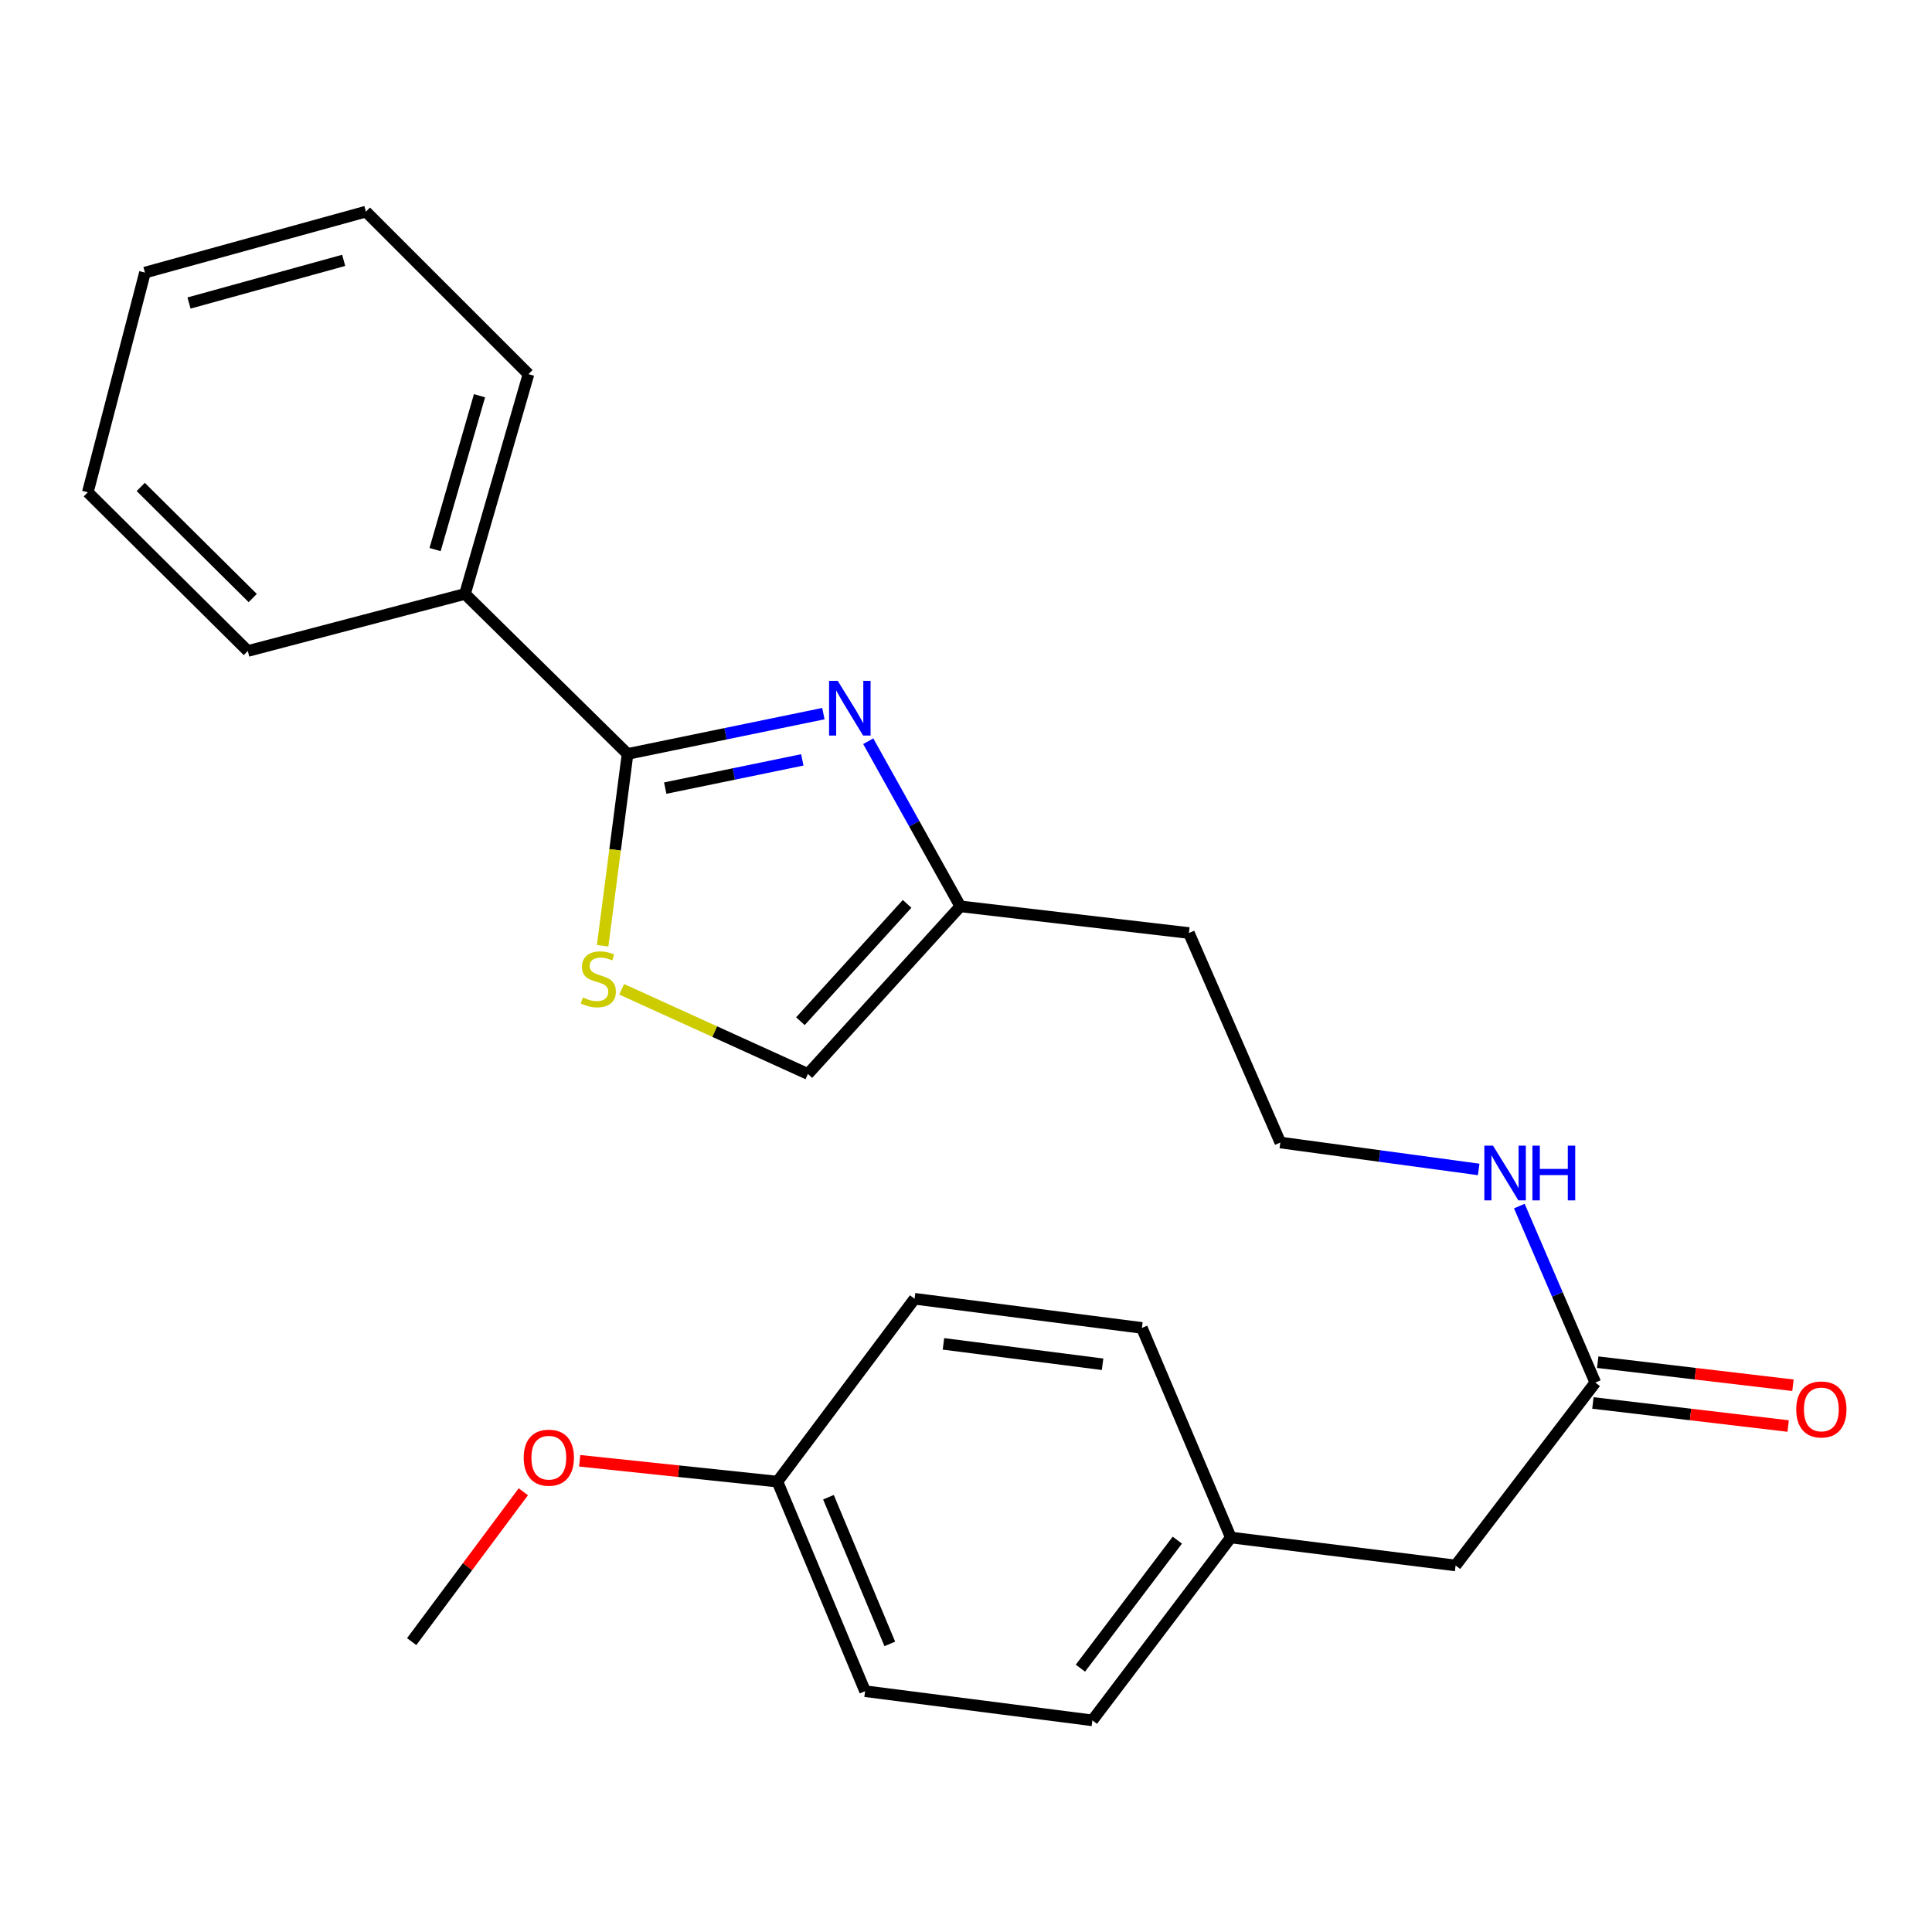 <?xml version='1.0' encoding='iso-8859-1'?>
<svg version='1.1' baseProfile='full'
              xmlns='http://www.w3.org/2000/svg'
                      xmlns:rdkit='http://www.rdkit.org/xml'
                      xmlns:xlink='http://www.w3.org/1999/xlink'
                  xml:space='preserve'
width='1000px' height='1000px' viewBox='0 0 1000 1000'>
<!-- END OF HEADER -->
<rect style='opacity:1.0;fill:#FFFFFF;stroke:none' width='1000' height='1000' x='0' y='0'> </rect>
<path class='bond-0' d='M 426.189,369.37 L 375.508,379.803' style='fill:none;fill-rule:evenodd;stroke:#0000FF;stroke-width:6px;stroke-linecap:butt;stroke-linejoin:miter;stroke-opacity:1' />
<path class='bond-0' d='M 375.508,379.803 L 324.826,390.237' style='fill:none;fill-rule:evenodd;stroke:#000000;stroke-width:6px;stroke-linecap:butt;stroke-linejoin:miter;stroke-opacity:1' />
<path class='bond-0' d='M 415.27,393.314 L 379.793,400.618' style='fill:none;fill-rule:evenodd;stroke:#0000FF;stroke-width:6px;stroke-linecap:butt;stroke-linejoin:miter;stroke-opacity:1' />
<path class='bond-0' d='M 379.793,400.618 L 344.315,407.922' style='fill:none;fill-rule:evenodd;stroke:#000000;stroke-width:6px;stroke-linecap:butt;stroke-linejoin:miter;stroke-opacity:1' />
<path class='bond-2' d='M 449.4,383.65 L 473.233,426.388' style='fill:none;fill-rule:evenodd;stroke:#0000FF;stroke-width:6px;stroke-linecap:butt;stroke-linejoin:miter;stroke-opacity:1' />
<path class='bond-2' d='M 473.233,426.388 L 497.067,469.127' style='fill:none;fill-rule:evenodd;stroke:#000000;stroke-width:6px;stroke-linecap:butt;stroke-linejoin:miter;stroke-opacity:1' />
<path class='bond-1' d='M 324.826,390.237 L 318.372,439.88' style='fill:none;fill-rule:evenodd;stroke:#000000;stroke-width:6px;stroke-linecap:butt;stroke-linejoin:miter;stroke-opacity:1' />
<path class='bond-1' d='M 318.372,439.88 L 311.919,489.523' style='fill:none;fill-rule:evenodd;stroke:#CCCC00;stroke-width:6px;stroke-linecap:butt;stroke-linejoin:miter;stroke-opacity:1' />
<path class='bond-5' d='M 324.826,390.237 L 240.683,307.417' style='fill:none;fill-rule:evenodd;stroke:#000000;stroke-width:6px;stroke-linecap:butt;stroke-linejoin:miter;stroke-opacity:1' />
<path class='bond-24' d='M 321.761,512.057 L 369.969,533.968' style='fill:none;fill-rule:evenodd;stroke:#CCCC00;stroke-width:6px;stroke-linecap:butt;stroke-linejoin:miter;stroke-opacity:1' />
<path class='bond-24' d='M 369.969,533.968 L 418.178,555.879' style='fill:none;fill-rule:evenodd;stroke:#000000;stroke-width:6px;stroke-linecap:butt;stroke-linejoin:miter;stroke-opacity:1' />
<path class='bond-3' d='M 497.067,469.127 L 418.178,555.879' style='fill:none;fill-rule:evenodd;stroke:#000000;stroke-width:6px;stroke-linecap:butt;stroke-linejoin:miter;stroke-opacity:1' />
<path class='bond-3' d='M 469.511,467.842 L 414.289,528.569' style='fill:none;fill-rule:evenodd;stroke:#000000;stroke-width:6px;stroke-linecap:butt;stroke-linejoin:miter;stroke-opacity:1' />
<path class='bond-9' d='M 497.067,469.127 L 615.377,482.928' style='fill:none;fill-rule:evenodd;stroke:#000000;stroke-width:6px;stroke-linecap:butt;stroke-linejoin:miter;stroke-opacity:1' />
<path class='bond-4' d='M 825.729,715.617 L 806.066,669.942' style='fill:none;fill-rule:evenodd;stroke:#000000;stroke-width:6px;stroke-linecap:butt;stroke-linejoin:miter;stroke-opacity:1' />
<path class='bond-4' d='M 806.066,669.942 L 786.402,624.266' style='fill:none;fill-rule:evenodd;stroke:#0000FF;stroke-width:6px;stroke-linecap:butt;stroke-linejoin:miter;stroke-opacity:1' />
<path class='bond-6' d='M 824.482,726.17 L 875.01,732.14' style='fill:none;fill-rule:evenodd;stroke:#000000;stroke-width:6px;stroke-linecap:butt;stroke-linejoin:miter;stroke-opacity:1' />
<path class='bond-6' d='M 875.01,732.14 L 925.537,738.111' style='fill:none;fill-rule:evenodd;stroke:#FF0000;stroke-width:6px;stroke-linecap:butt;stroke-linejoin:miter;stroke-opacity:1' />
<path class='bond-6' d='M 826.976,705.065 L 877.504,711.036' style='fill:none;fill-rule:evenodd;stroke:#000000;stroke-width:6px;stroke-linecap:butt;stroke-linejoin:miter;stroke-opacity:1' />
<path class='bond-6' d='M 877.504,711.036 L 928.031,717.006' style='fill:none;fill-rule:evenodd;stroke:#FF0000;stroke-width:6px;stroke-linecap:butt;stroke-linejoin:miter;stroke-opacity:1' />
<path class='bond-8' d='M 825.729,715.617 L 753.416,810.28' style='fill:none;fill-rule:evenodd;stroke:#000000;stroke-width:6px;stroke-linecap:butt;stroke-linejoin:miter;stroke-opacity:1' />
<path class='bond-18' d='M 240.683,307.417 L 273.539,193.663' style='fill:none;fill-rule:evenodd;stroke:#000000;stroke-width:6px;stroke-linecap:butt;stroke-linejoin:miter;stroke-opacity:1' />
<path class='bond-18' d='M 225.195,284.456 L 248.194,204.829' style='fill:none;fill-rule:evenodd;stroke:#000000;stroke-width:6px;stroke-linecap:butt;stroke-linejoin:miter;stroke-opacity:1' />
<path class='bond-19' d='M 240.683,307.417 L 128.264,336.956' style='fill:none;fill-rule:evenodd;stroke:#000000;stroke-width:6px;stroke-linecap:butt;stroke-linejoin:miter;stroke-opacity:1' />
<path class='bond-7' d='M 765.361,605.298 L 714.029,598.333' style='fill:none;fill-rule:evenodd;stroke:#0000FF;stroke-width:6px;stroke-linecap:butt;stroke-linejoin:miter;stroke-opacity:1' />
<path class='bond-7' d='M 714.029,598.333 L 662.697,591.369' style='fill:none;fill-rule:evenodd;stroke:#000000;stroke-width:6px;stroke-linecap:butt;stroke-linejoin:miter;stroke-opacity:1' />
<path class='bond-10' d='M 753.416,810.28 L 637.077,795.805' style='fill:none;fill-rule:evenodd;stroke:#000000;stroke-width:6px;stroke-linecap:butt;stroke-linejoin:miter;stroke-opacity:1' />
<path class='bond-12' d='M 615.377,482.928 L 662.697,591.369' style='fill:none;fill-rule:evenodd;stroke:#000000;stroke-width:6px;stroke-linecap:butt;stroke-linejoin:miter;stroke-opacity:1' />
<path class='bond-13' d='M 637.077,795.805 L 591.045,687.33' style='fill:none;fill-rule:evenodd;stroke:#000000;stroke-width:6px;stroke-linecap:butt;stroke-linejoin:miter;stroke-opacity:1' />
<path class='bond-14' d='M 637.077,795.805 L 565.413,890.456' style='fill:none;fill-rule:evenodd;stroke:#000000;stroke-width:6px;stroke-linecap:butt;stroke-linejoin:miter;stroke-opacity:1' />
<path class='bond-14' d='M 609.385,797.175 L 559.22,863.431' style='fill:none;fill-rule:evenodd;stroke:#000000;stroke-width:6px;stroke-linecap:butt;stroke-linejoin:miter;stroke-opacity:1' />
<path class='bond-11' d='M 402.393,766.88 L 447.764,875.356' style='fill:none;fill-rule:evenodd;stroke:#000000;stroke-width:6px;stroke-linecap:butt;stroke-linejoin:miter;stroke-opacity:1' />
<path class='bond-11' d='M 428.804,774.951 L 460.564,850.884' style='fill:none;fill-rule:evenodd;stroke:#000000;stroke-width:6px;stroke-linecap:butt;stroke-linejoin:miter;stroke-opacity:1' />
<path class='bond-17' d='M 402.393,766.88 L 351.219,761.488' style='fill:none;fill-rule:evenodd;stroke:#000000;stroke-width:6px;stroke-linecap:butt;stroke-linejoin:miter;stroke-opacity:1' />
<path class='bond-17' d='M 351.219,761.488 L 300.045,756.096' style='fill:none;fill-rule:evenodd;stroke:#FF0000;stroke-width:6px;stroke-linecap:butt;stroke-linejoin:miter;stroke-opacity:1' />
<path class='bond-26' d='M 402.393,766.88 L 473.384,672.241' style='fill:none;fill-rule:evenodd;stroke:#000000;stroke-width:6px;stroke-linecap:butt;stroke-linejoin:miter;stroke-opacity:1' />
<path class='bond-15' d='M 591.045,687.33 L 473.384,672.241' style='fill:none;fill-rule:evenodd;stroke:#000000;stroke-width:6px;stroke-linecap:butt;stroke-linejoin:miter;stroke-opacity:1' />
<path class='bond-15' d='M 570.693,706.145 L 488.33,695.583' style='fill:none;fill-rule:evenodd;stroke:#000000;stroke-width:6px;stroke-linecap:butt;stroke-linejoin:miter;stroke-opacity:1' />
<path class='bond-16' d='M 565.413,890.456 L 447.764,875.356' style='fill:none;fill-rule:evenodd;stroke:#000000;stroke-width:6px;stroke-linecap:butt;stroke-linejoin:miter;stroke-opacity:1' />
<path class='bond-20' d='M 270.861,772.143 L 241.97,810.922' style='fill:none;fill-rule:evenodd;stroke:#FF0000;stroke-width:6px;stroke-linecap:butt;stroke-linejoin:miter;stroke-opacity:1' />
<path class='bond-20' d='M 241.97,810.922 L 213.08,849.701' style='fill:none;fill-rule:evenodd;stroke:#000000;stroke-width:6px;stroke-linecap:butt;stroke-linejoin:miter;stroke-opacity:1' />
<path class='bond-21' d='M 273.539,193.663 L 189.396,109.544' style='fill:none;fill-rule:evenodd;stroke:#000000;stroke-width:6px;stroke-linecap:butt;stroke-linejoin:miter;stroke-opacity:1' />
<path class='bond-22' d='M 128.264,336.956 L 45.455,254.808' style='fill:none;fill-rule:evenodd;stroke:#000000;stroke-width:6px;stroke-linecap:butt;stroke-linejoin:miter;stroke-opacity:1' />
<path class='bond-22' d='M 130.809,309.547 L 72.842,252.043' style='fill:none;fill-rule:evenodd;stroke:#000000;stroke-width:6px;stroke-linecap:butt;stroke-linejoin:miter;stroke-opacity:1' />
<path class='bond-25' d='M 189.396,109.544 L 75.029,141.09' style='fill:none;fill-rule:evenodd;stroke:#000000;stroke-width:6px;stroke-linecap:butt;stroke-linejoin:miter;stroke-opacity:1' />
<path class='bond-25' d='M 177.892,134.762 L 97.835,156.844' style='fill:none;fill-rule:evenodd;stroke:#000000;stroke-width:6px;stroke-linecap:butt;stroke-linejoin:miter;stroke-opacity:1' />
<path class='bond-23' d='M 45.455,254.808 L 75.029,141.09' style='fill:none;fill-rule:evenodd;stroke:#000000;stroke-width:6px;stroke-linecap:butt;stroke-linejoin:miter;stroke-opacity:1' />
<path  class='atom-0' d='M 433.606 352.394
L 442.886 367.394
Q 443.806 368.874, 445.286 371.554
Q 446.766 374.234, 446.846 374.394
L 446.846 352.394
L 450.606 352.394
L 450.606 380.714
L 446.726 380.714
L 436.766 364.314
Q 435.606 362.394, 434.366 360.194
Q 433.166 357.994, 432.806 357.314
L 432.806 380.714
L 429.126 380.714
L 429.126 352.394
L 433.606 352.394
' fill='#0000FF'/>
<path  class='atom-2' d='M 301.702 516.296
Q 302.022 516.416, 303.342 516.976
Q 304.662 517.536, 306.102 517.896
Q 307.582 518.216, 309.022 518.216
Q 311.702 518.216, 313.262 516.936
Q 314.822 515.616, 314.822 513.336
Q 314.822 511.776, 314.022 510.816
Q 313.262 509.856, 312.062 509.336
Q 310.862 508.816, 308.862 508.216
Q 306.342 507.456, 304.822 506.736
Q 303.342 506.016, 302.262 504.496
Q 301.222 502.976, 301.222 500.416
Q 301.222 496.856, 303.622 494.656
Q 306.062 492.456, 310.862 492.456
Q 314.142 492.456, 317.862 494.016
L 316.942 497.096
Q 313.542 495.696, 310.982 495.696
Q 308.222 495.696, 306.702 496.856
Q 305.182 497.976, 305.222 499.936
Q 305.222 501.456, 305.982 502.376
Q 306.782 503.296, 307.902 503.816
Q 309.062 504.336, 310.982 504.936
Q 313.542 505.736, 315.062 506.536
Q 316.582 507.336, 317.662 508.976
Q 318.782 510.576, 318.782 513.336
Q 318.782 517.256, 316.142 519.376
Q 313.542 521.456, 309.182 521.456
Q 306.662 521.456, 304.742 520.896
Q 302.862 520.376, 300.622 519.456
L 301.702 516.296
' fill='#CCCC00'/>
<path  class='atom-7' d='M 929.729 729.523
Q 929.729 722.723, 933.089 718.923
Q 936.449 715.123, 942.729 715.123
Q 949.009 715.123, 952.369 718.923
Q 955.729 722.723, 955.729 729.523
Q 955.729 736.403, 952.329 740.323
Q 948.929 744.203, 942.729 744.203
Q 936.489 744.203, 933.089 740.323
Q 929.729 736.443, 929.729 729.523
M 942.729 741.003
Q 947.049 741.003, 949.369 738.123
Q 951.729 735.203, 951.729 729.523
Q 951.729 723.963, 949.369 721.163
Q 947.049 718.323, 942.729 718.323
Q 938.409 718.323, 936.049 721.123
Q 933.729 723.923, 933.729 729.523
Q 933.729 735.243, 936.049 738.123
Q 938.409 741.003, 942.729 741.003
' fill='#FF0000'/>
<path  class='atom-8' d='M 772.776 592.993
L 782.056 607.993
Q 782.976 609.473, 784.456 612.153
Q 785.936 614.833, 786.016 614.993
L 786.016 592.993
L 789.776 592.993
L 789.776 621.313
L 785.896 621.313
L 775.936 604.913
Q 774.776 602.993, 773.536 600.793
Q 772.336 598.593, 771.976 597.913
L 771.976 621.313
L 768.296 621.313
L 768.296 592.993
L 772.776 592.993
' fill='#0000FF'/>
<path  class='atom-8' d='M 793.176 592.993
L 797.016 592.993
L 797.016 605.033
L 811.496 605.033
L 811.496 592.993
L 815.336 592.993
L 815.336 621.313
L 811.496 621.313
L 811.496 608.233
L 797.016 608.233
L 797.016 621.313
L 793.176 621.313
L 793.176 592.993
' fill='#0000FF'/>
<path  class='atom-18' d='M 271.071 754.493
Q 271.071 747.693, 274.431 743.893
Q 277.791 740.093, 284.071 740.093
Q 290.351 740.093, 293.711 743.893
Q 297.071 747.693, 297.071 754.493
Q 297.071 761.373, 293.671 765.293
Q 290.271 769.173, 284.071 769.173
Q 277.831 769.173, 274.431 765.293
Q 271.071 761.413, 271.071 754.493
M 284.071 765.973
Q 288.391 765.973, 290.711 763.093
Q 293.071 760.173, 293.071 754.493
Q 293.071 748.933, 290.711 746.133
Q 288.391 743.293, 284.071 743.293
Q 279.751 743.293, 277.391 746.093
Q 275.071 748.893, 275.071 754.493
Q 275.071 760.213, 277.391 763.093
Q 279.751 765.973, 284.071 765.973
' fill='#FF0000'/>
</svg>
